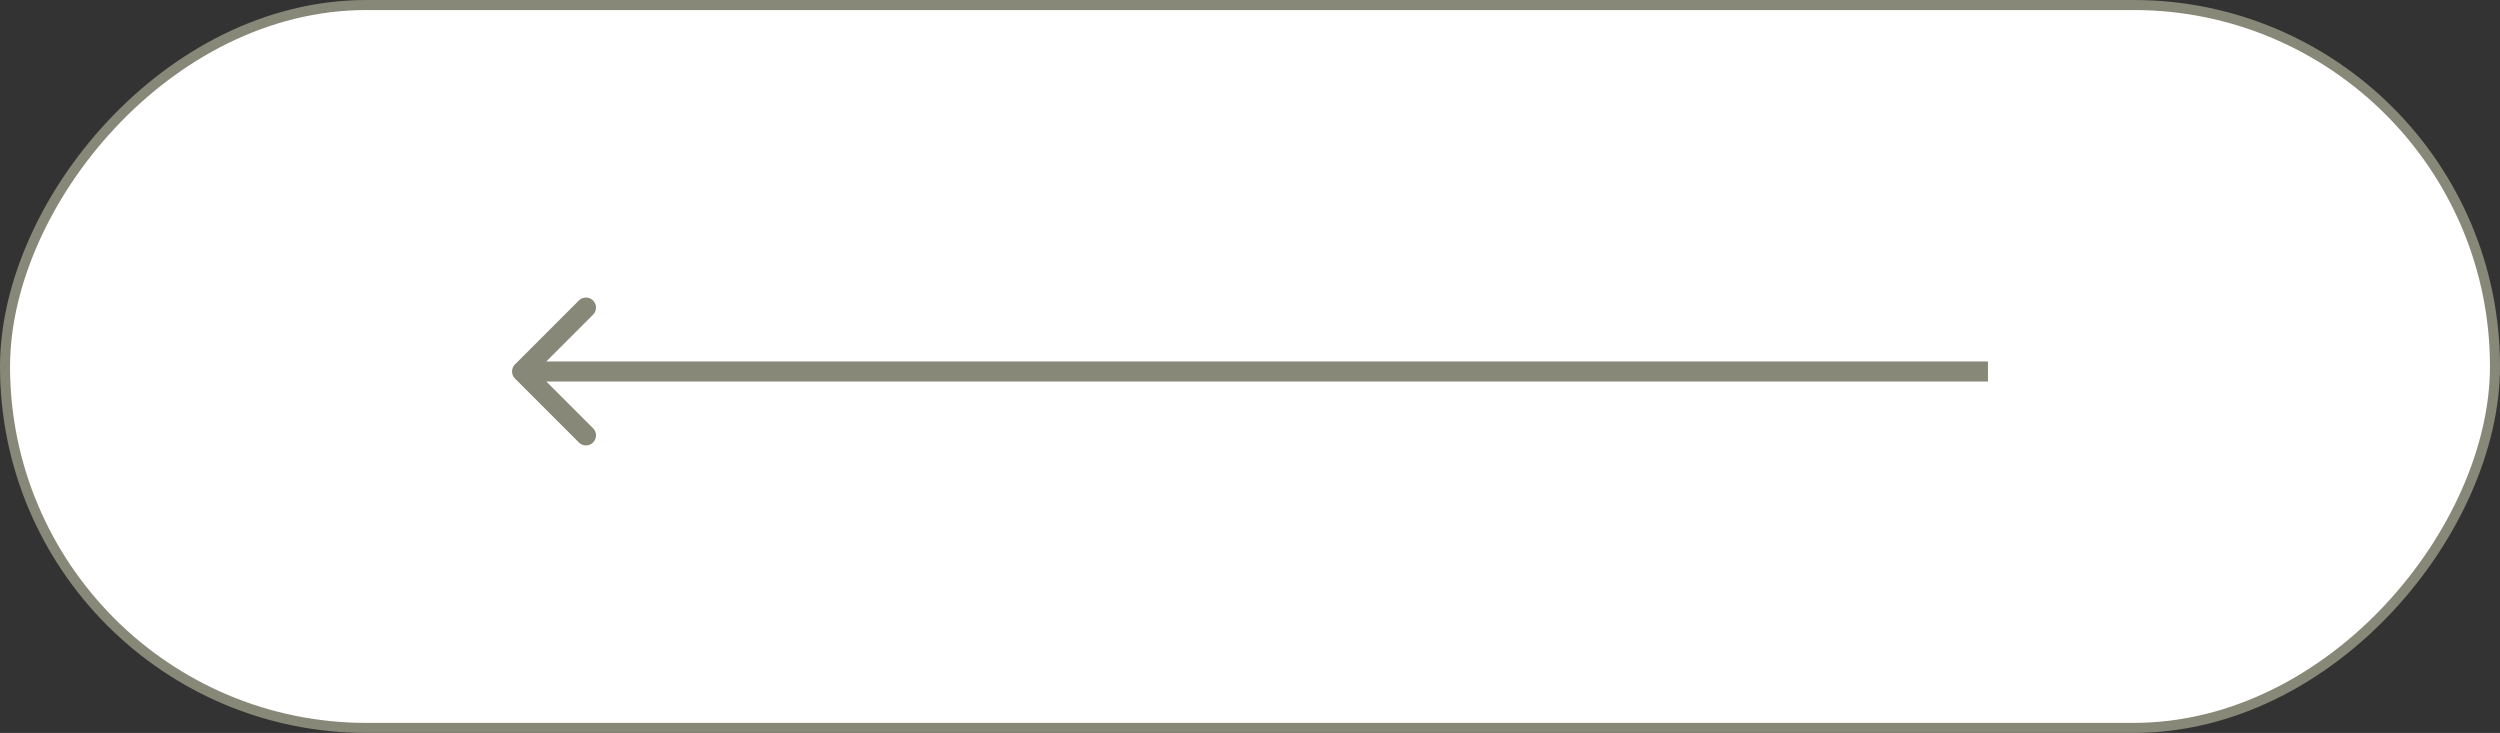 <?xml version="1.0" encoding="UTF-8"?> <svg xmlns="http://www.w3.org/2000/svg" width="249" height="73" viewBox="0 0 249 73" fill="none"><rect x="0" y="0" width="249" height="73" fill="#333333" stroke="none"/><rect x="-0.5" y="0.5" width="248" height="72" rx="36" transform="matrix(-1 0 0 1 248 0)" fill="white" stroke="#878878"></rect><path d="M51.293 37.707C50.902 37.317 50.902 36.683 51.293 36.293L57.657 29.929C58.047 29.538 58.681 29.538 59.071 29.929C59.462 30.32 59.462 30.953 59.071 31.343L53.414 37L59.071 42.657C59.462 43.047 59.462 43.681 59.071 44.071C58.681 44.462 58.047 44.462 57.657 44.071L51.293 37.707ZM198 38H52V36H198V38Z" fill="#878878"></path></svg> 